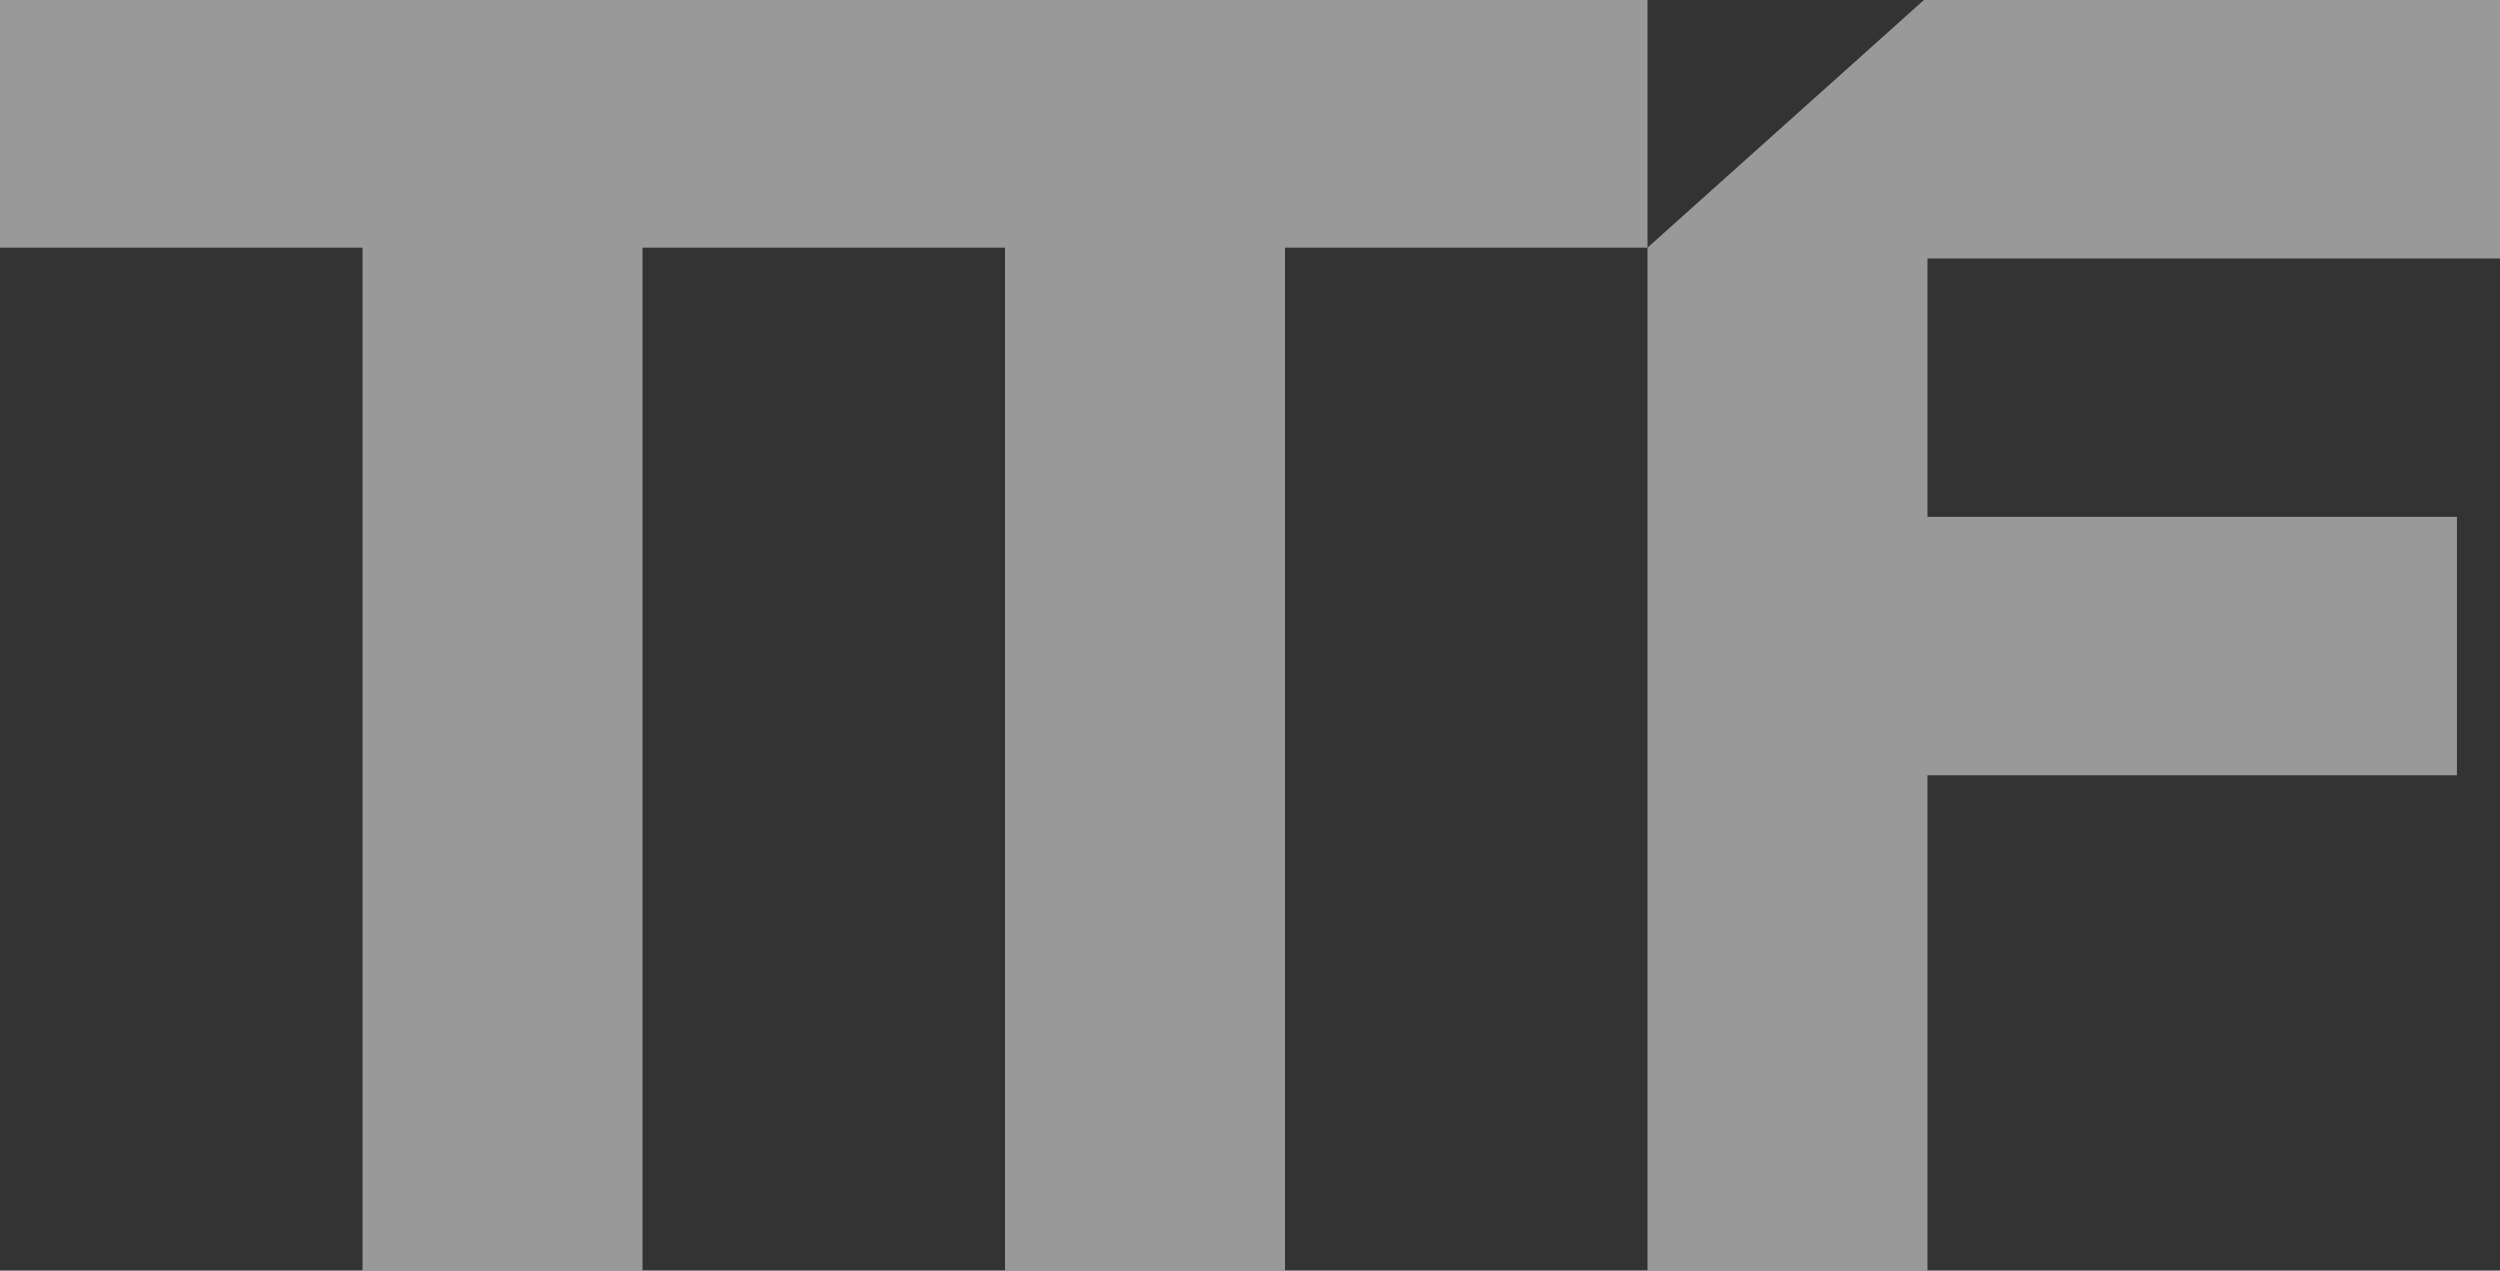 <?xml version="1.0" encoding="UTF-8"?>
<svg id="_レイヤー_2" data-name="レイヤー_2" xmlns="http://www.w3.org/2000/svg" viewBox="0 0 924 469.62">
  <rect x="0" y="0" width="924" height="469.62" fill="#333333" stroke="none"/>
  <defs>
    <style>
      .cls-1 {
        fill: #fff;
      }

      .cls-2 {
        opacity: .5;
      }
    </style>
  </defs>
  <g id="_レイヤー_1-2" data-name="レイヤー_1">
    <g class="cls-2">
      <g>
        <polygon class="cls-1" points="924 95.52 924 0 711.09 0 608.92 91.53 608.92 469.62 712.4 469.62 712.4 286.55 908.08 286.55 908.08 191.03 712.4 191.03 712.4 95.52 924 95.52"/>
        <polygon class="cls-1" points="538.23 0 474.28 0 372.11 0 371.46 0 237.47 0 236.16 0 133.99 0 92.07 0 0 0 0 91.53 92.07 91.53 133.99 91.53 133.99 469.62 237.47 469.62 237.47 91.53 371.46 91.53 371.46 469.62 474.94 469.62 474.94 91.53 538.23 91.53 608.92 91.53 608.92 0 538.23 0"/>
      </g>
    </g>
  </g>
</svg>